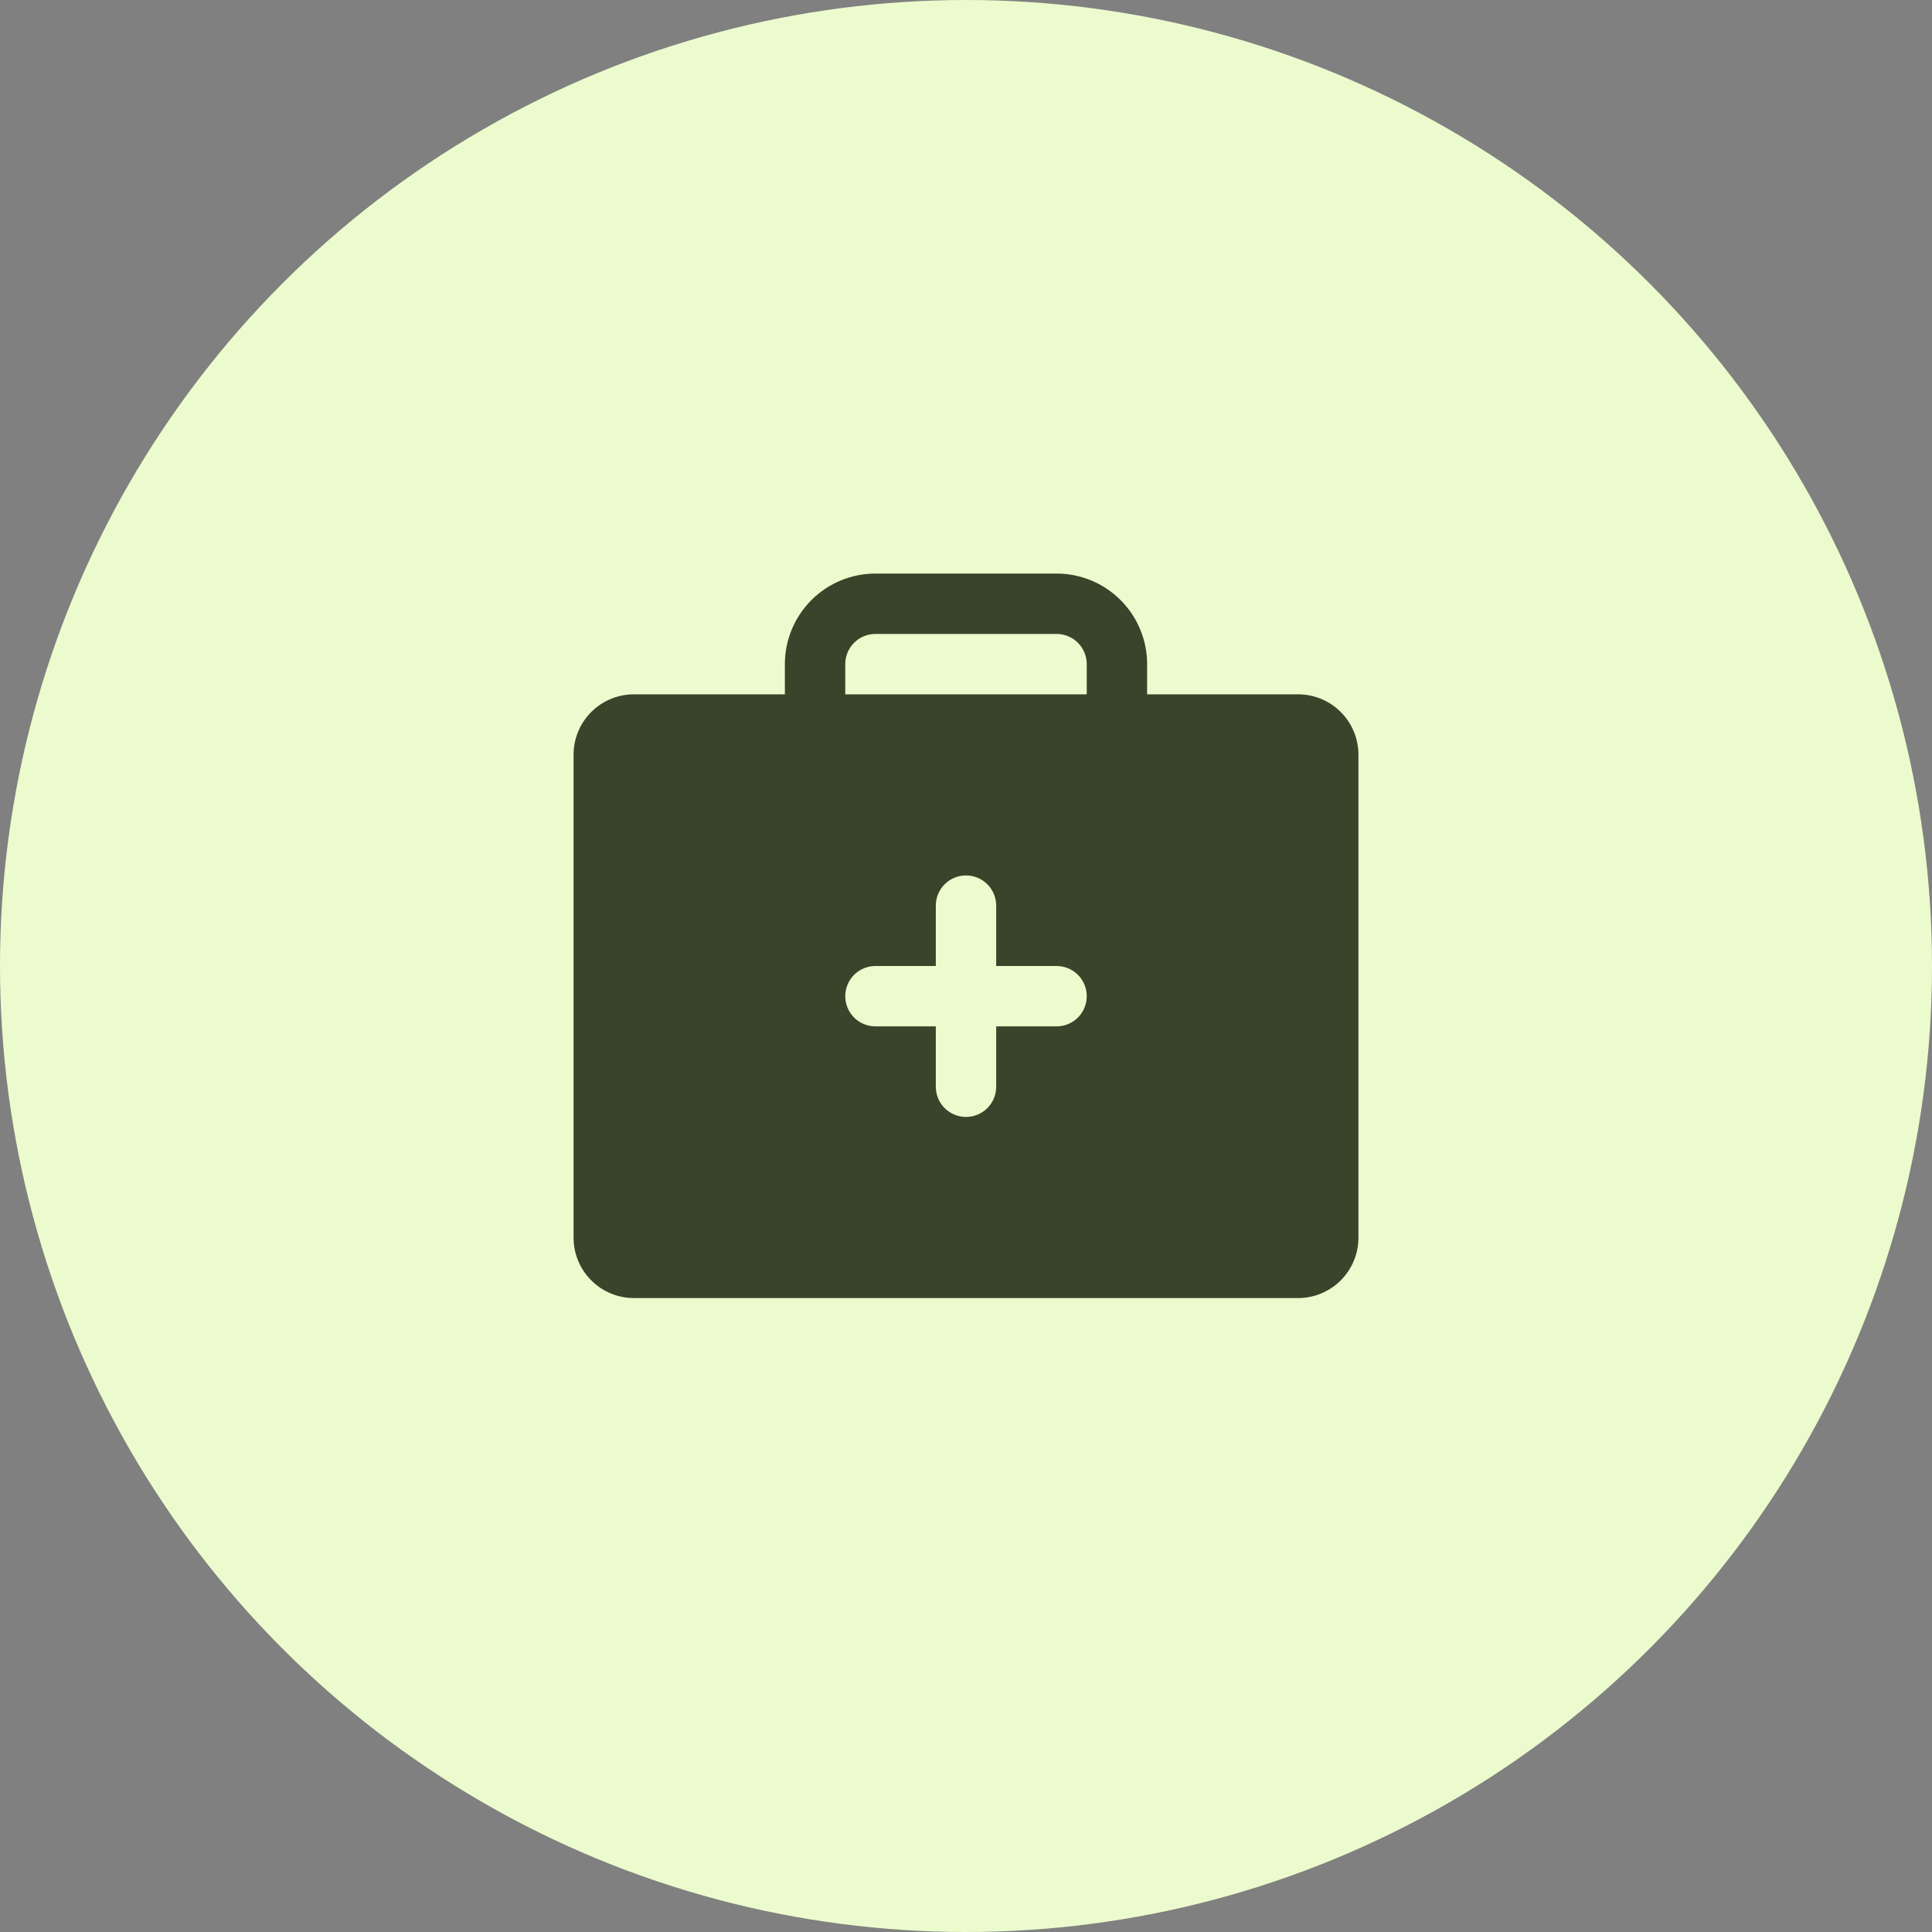 <svg width="56" height="56" viewBox="0 0 56 56" fill="none" xmlns="http://www.w3.org/2000/svg">
<rect x="0" y="0" width="56" height="56" fill="#808080" stroke="none"/>
<circle cx="28" cy="28" r="28" fill="#EBFBCD"/>
<path d="M37.625 20.125H33.25V19.25C33.25 18.554 32.973 17.886 32.481 17.394C31.989 16.902 31.321 16.625 30.625 16.625H25.375C24.679 16.625 24.011 16.902 23.519 17.394C23.027 17.886 22.75 18.554 22.75 19.25V20.125H18.375C17.911 20.125 17.466 20.309 17.138 20.638C16.809 20.966 16.625 21.411 16.625 21.875V35.875C16.625 36.339 16.809 36.784 17.138 37.112C17.466 37.441 17.911 37.625 18.375 37.625H37.625C38.089 37.625 38.534 37.441 38.862 37.112C39.191 36.784 39.375 36.339 39.375 35.875V21.875C39.375 21.411 39.191 20.966 38.862 20.638C38.534 20.309 38.089 20.125 37.625 20.125ZM30.625 29.75H28.875V31.5C28.875 31.732 28.783 31.955 28.619 32.119C28.455 32.283 28.232 32.375 28 32.375C27.768 32.375 27.545 32.283 27.381 32.119C27.217 31.955 27.125 31.732 27.125 31.5V29.75H25.375C25.143 29.75 24.92 29.658 24.756 29.494C24.592 29.33 24.5 29.107 24.5 28.875C24.5 28.643 24.592 28.42 24.756 28.256C24.92 28.092 25.143 28 25.375 28H27.125V26.25C27.125 26.018 27.217 25.795 27.381 25.631C27.545 25.467 27.768 25.375 28 25.375C28.232 25.375 28.455 25.467 28.619 25.631C28.783 25.795 28.875 26.018 28.875 26.25V28H30.625C30.857 28 31.08 28.092 31.244 28.256C31.408 28.42 31.5 28.643 31.5 28.875C31.5 29.107 31.408 29.33 31.244 29.494C31.08 29.658 30.857 29.75 30.625 29.75ZM31.5 20.125H24.5V19.25C24.5 19.018 24.592 18.795 24.756 18.631C24.92 18.467 25.143 18.375 25.375 18.375H30.625C30.857 18.375 31.08 18.467 31.244 18.631C31.408 18.795 31.5 19.018 31.5 19.25V20.125Z" fill="#39442B"/>
</svg>
